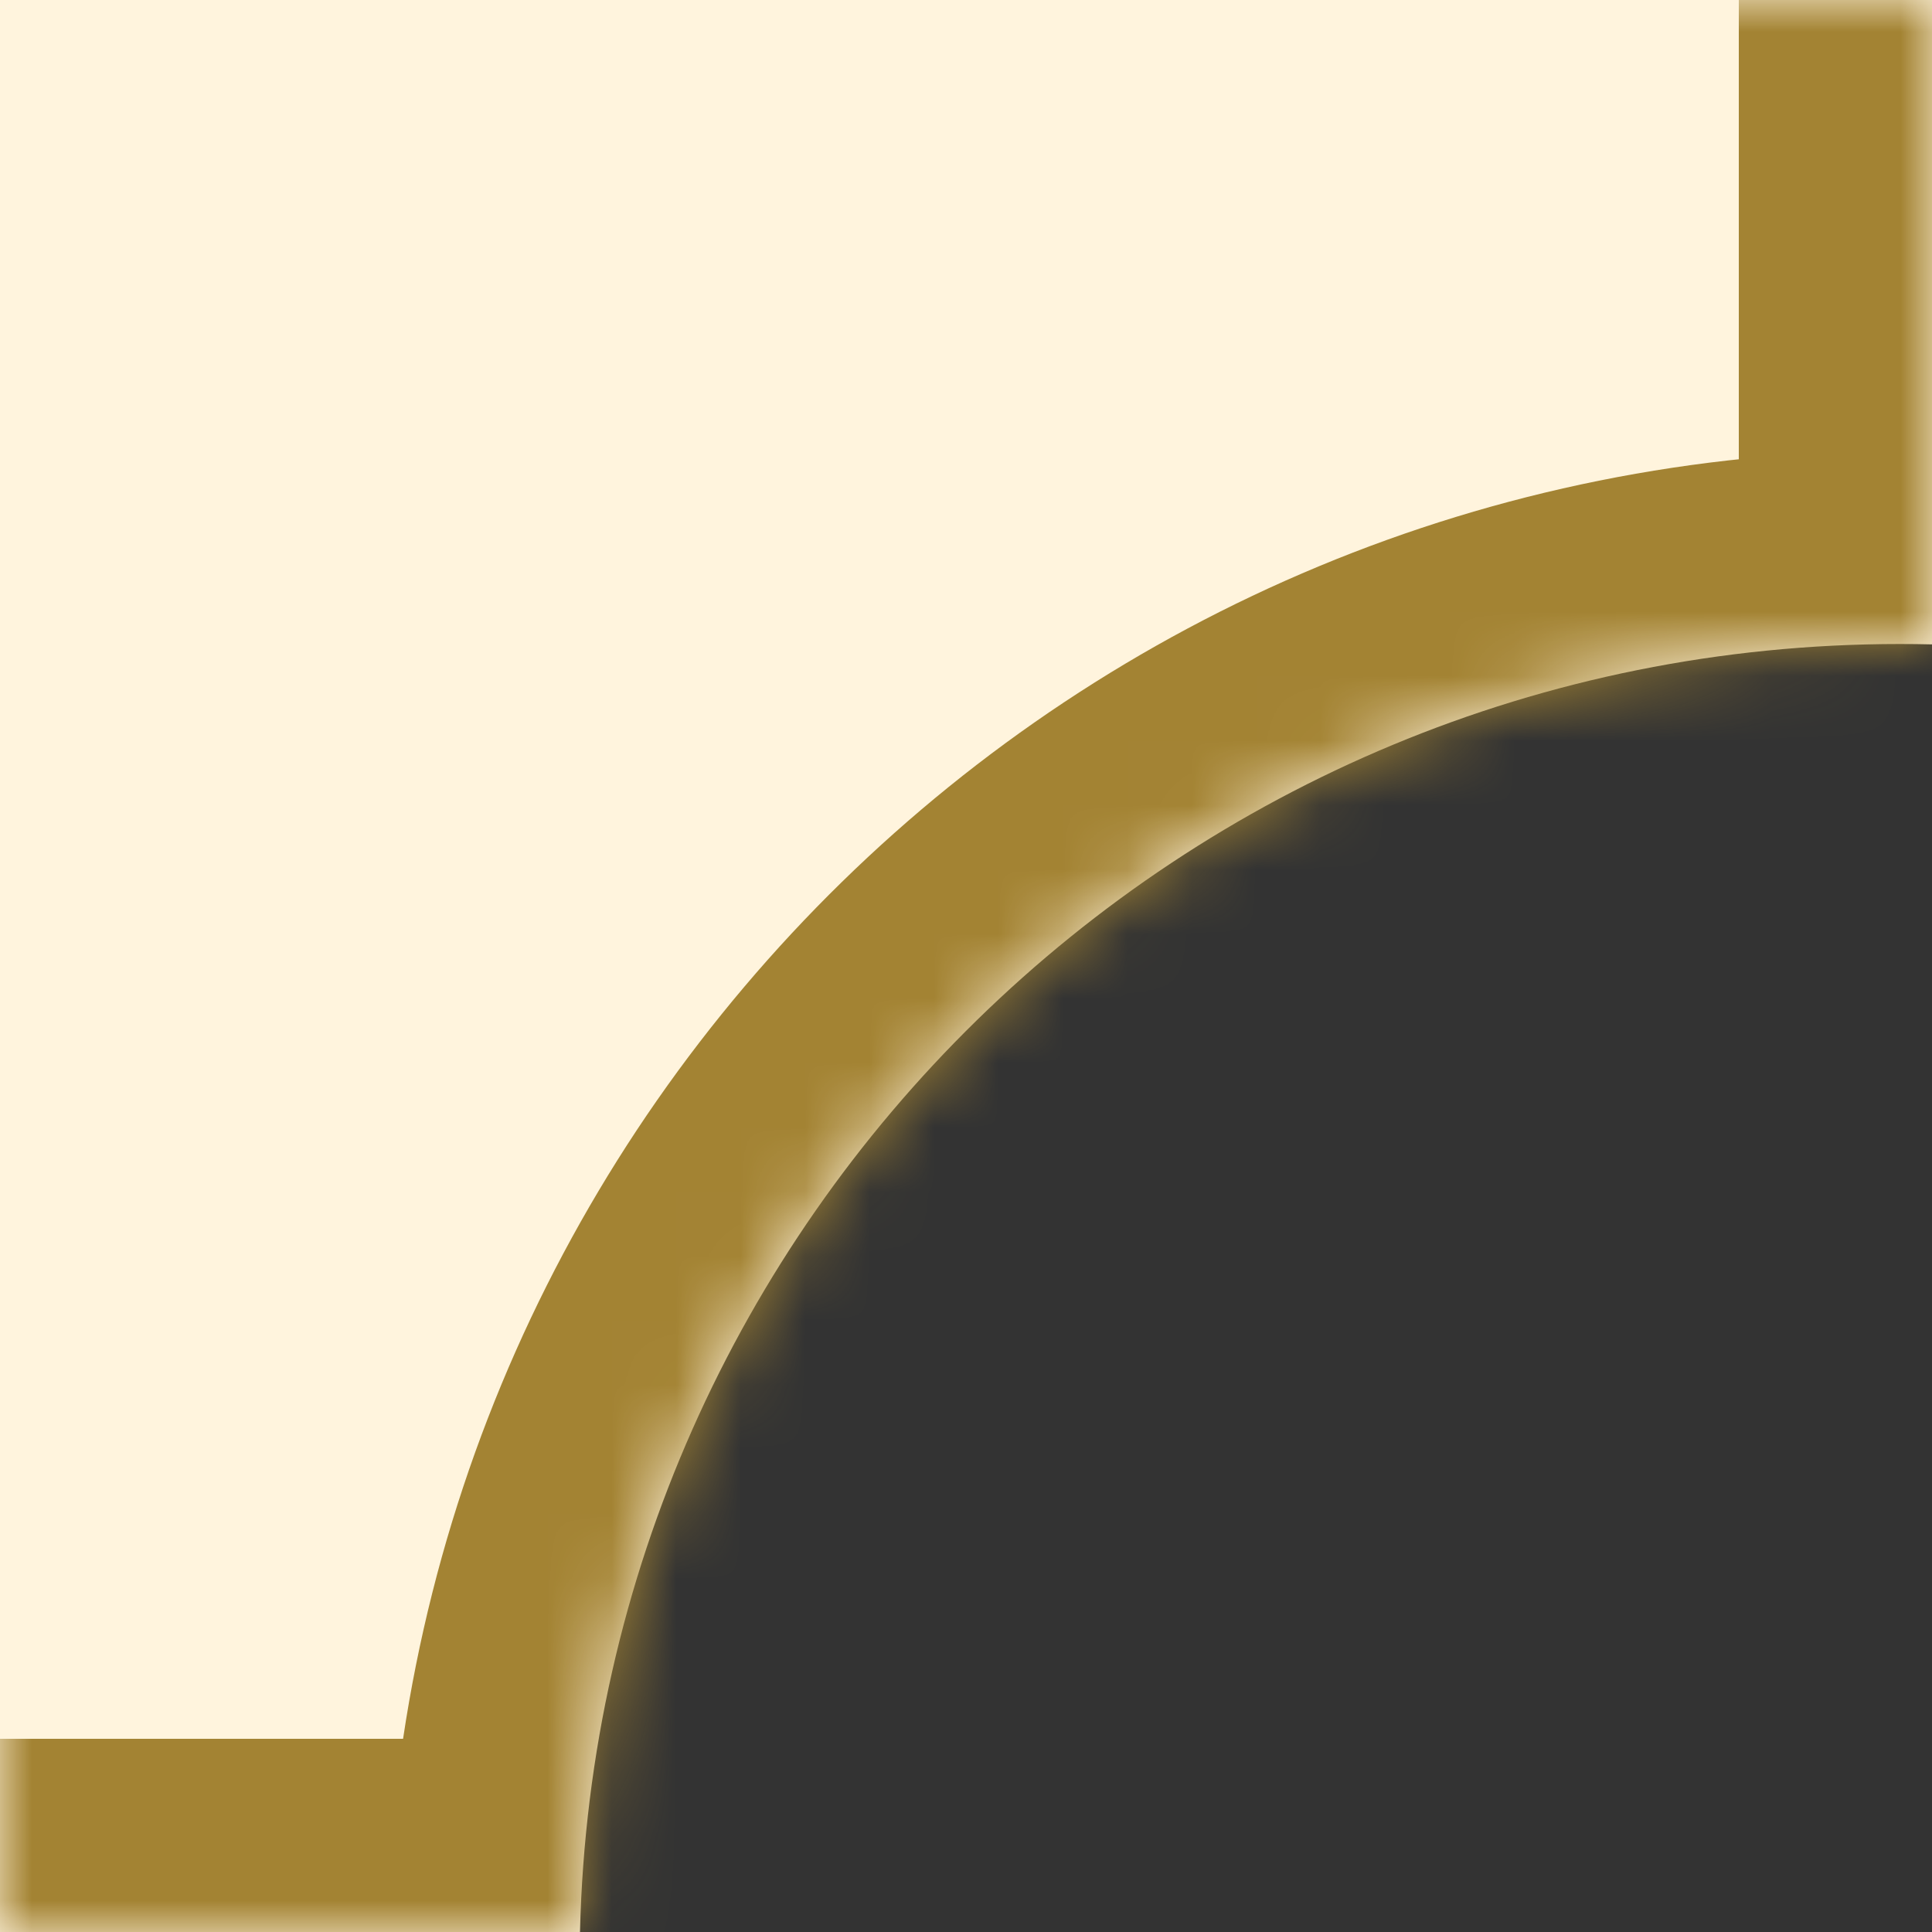 <svg width="30" height="30" viewBox="0 0 30 30" fill="none" xmlns="http://www.w3.org/2000/svg">
<rect x="0" y="0" width="30" height="30" fill="#333333" stroke="none"/>
<g clip-path="url(#clip0_221_815)">
<mask id="path-1-inside-1_221_815" fill="white">
<path fill-rule="evenodd" clip-rule="evenodd" d="M30 -154.006C29.834 -154.002 29.667 -154 29.5 -154C18.178 -154 9 -163.178 9 -174.5C9 -174.667 9.002 -174.834 9.006 -175H-295.006C-295.002 -174.834 -295 -174.667 -295 -174.5C-295 -163.345 -303.909 -154.271 -315 -154.006V10.006C-304.075 10.268 -295.267 19.075 -295.006 30H9.006C9.271 18.909 18.345 10 29.5 10C29.667 10 29.834 10.002 30 10.006V-154.006Z"/>
</mask>
<path fill-rule="evenodd" clip-rule="evenodd" d="M30 -154.006C29.834 -154.002 29.667 -154 29.5 -154C18.178 -154 9 -163.178 9 -174.5C9 -174.667 9.002 -174.834 9.006 -175H-295.006C-295.002 -174.834 -295 -174.667 -295 -174.5C-295 -163.345 -303.909 -154.271 -315 -154.006V10.006C-304.075 10.268 -295.267 19.075 -295.006 30H9.006C9.271 18.909 18.345 10 29.5 10C29.667 10 29.834 10.002 30 10.006V-154.006Z" fill="#FFF4DD"/>
<path d="M30 -154.006H33V-157.079L29.928 -157.005L30 -154.006ZM9.006 -175L12.005 -174.928L12.079 -178H9.006V-175ZM-295.006 -175V-178H-298.079L-298.005 -174.928L-295.006 -175ZM-315 -154.006L-315.072 -157.005L-318 -156.935V-154.006H-315ZM-315 10.006H-318V12.935L-315.072 13.005L-315 10.006ZM-295.006 30L-298.005 30.072L-297.935 33H-295.006V30ZM9.006 30V33H11.935L12.005 30.072L9.006 30ZM30 10.006L29.928 13.005L33 13.079V10.006H30ZM29.5 -151C29.691 -151 29.882 -151.002 30.072 -151.007L29.928 -157.005C29.786 -157.002 29.643 -157 29.5 -157V-151ZM6 -174.5C6 -161.521 16.521 -151 29.5 -151V-157C19.835 -157 12 -164.835 12 -174.5H6ZM6.007 -175.072C6.002 -174.882 6 -174.691 6 -174.5H12C12 -174.643 12.002 -174.786 12.005 -174.928L6.007 -175.072ZM-295.006 -172H9.006V-178H-295.006V-172ZM-292 -174.5C-292 -174.691 -292.002 -174.882 -292.007 -175.072L-298.005 -174.928C-298.002 -174.786 -298 -174.643 -298 -174.5H-292ZM-314.928 -151.007C-302.213 -151.311 -292 -161.712 -292 -174.5H-298C-298 -164.978 -305.605 -157.232 -315.072 -157.005L-314.928 -151.007ZM-312 10.006V-154.006H-318V10.006H-312ZM-315.072 13.005C-305.748 13.228 -298.228 20.748 -298.005 30.072L-292.007 29.928C-292.307 17.403 -302.403 7.307 -314.928 7.007L-315.072 13.005ZM9.006 27H-295.006V33H9.006V27ZM29.5 7C16.712 7 6.311 17.213 6.007 29.928L12.005 30.072C12.232 20.605 19.978 13 29.5 13V7ZM30.072 7.007C29.882 7.002 29.691 7 29.5 7V13C29.643 13 29.786 13.002 29.928 13.005L30.072 7.007ZM27 -154.006V10.006H33V-154.006H27Z" fill="#A38333" mask="url(#path-1-inside-1_221_815)"/>
</g>
<defs>
<clipPath id="clip0_221_815">
<rect width="30" height="30" fill="white"/>
</clipPath>
</defs>
</svg>
